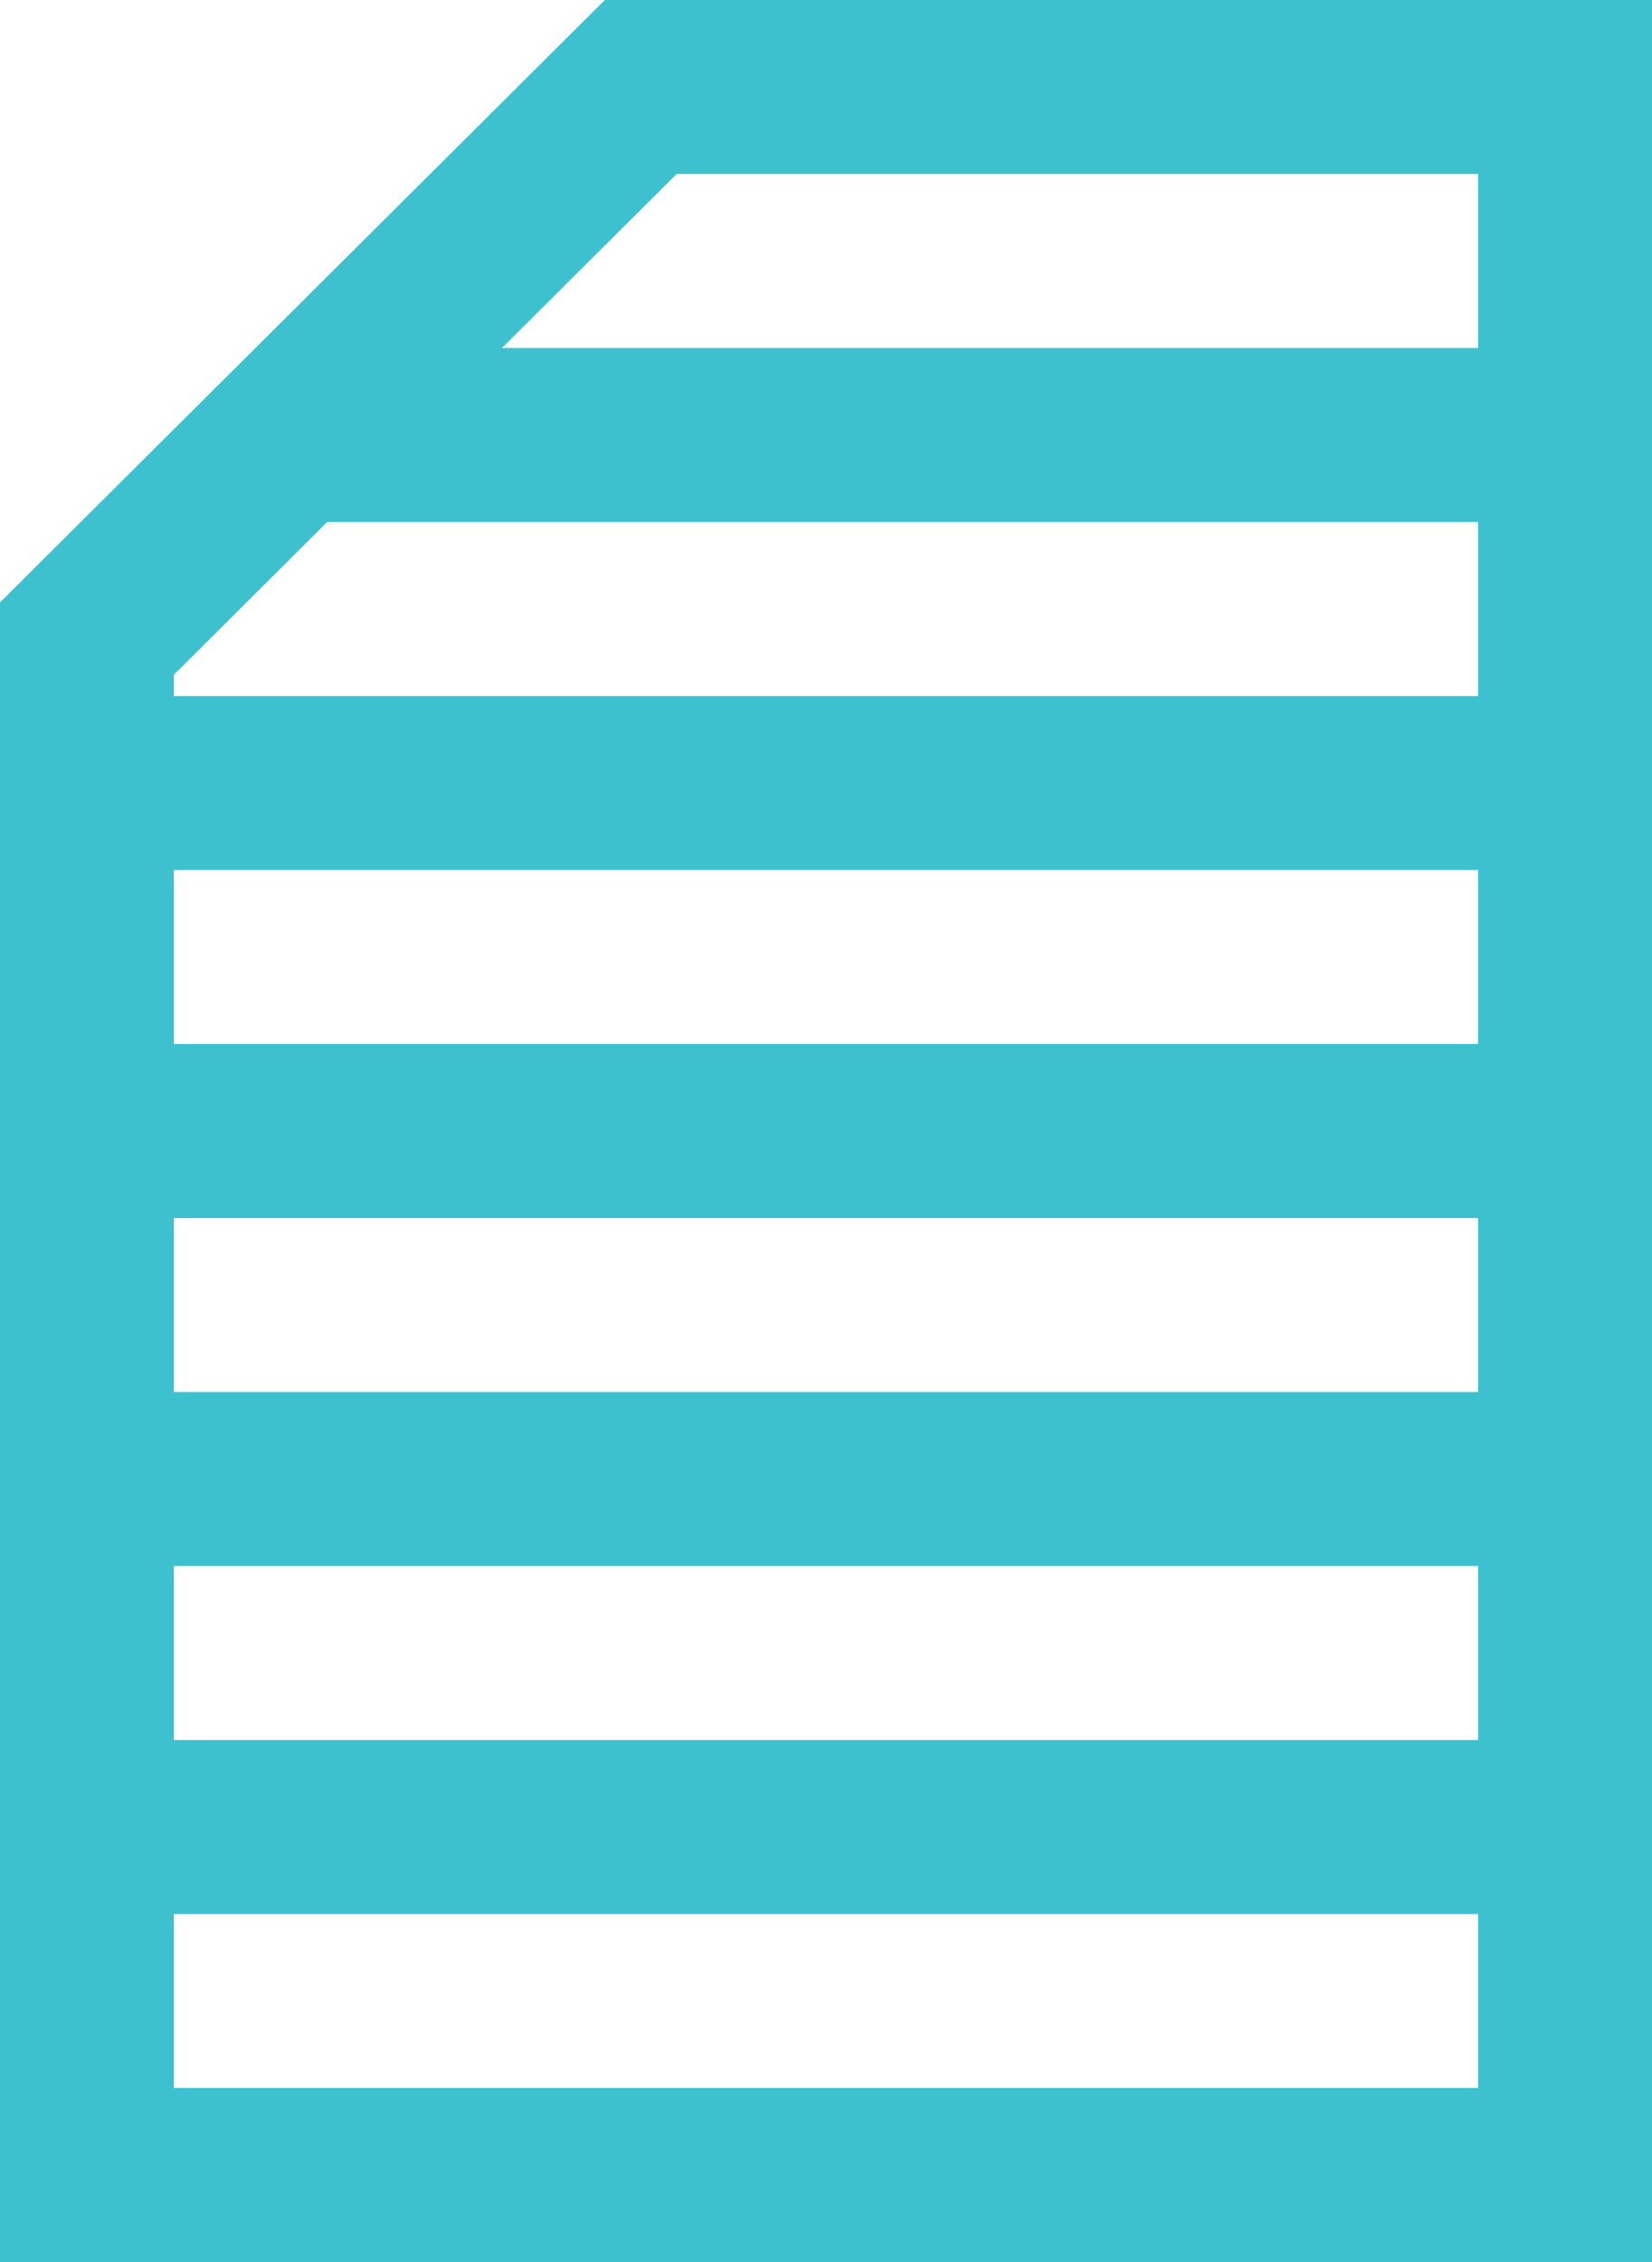 <?xml version="1.0" encoding="UTF-8"?>
<svg width="19px" height="26px" viewBox="0 0 19 26" version="1.1" xmlns="http://www.w3.org/2000/svg" xmlns:xlink="http://www.w3.org/1999/xlink">
    <!-- Generator: sketchtool 60 (101010) - https://sketch.com -->
    <title>D2DB30E3-83BF-48BA-8865-64A1ACB9D5A5</title>
    <desc>Created with sketchtool.</desc>
    <g id="Page-1" stroke="none" stroke-width="1" fill="none" fill-rule="evenodd">
        <g id="H" transform="translate(-1265, -838)">
            <g id="Group-49" transform="translate(1265, 838)">
                <g id="Group-19">
                    <g id="Group-18">
                        <g id="Group-16">
                            <g id="Group-15">
                                <path d="M7.369,1 L1,7.34 L1,25 L18,25 L18,1 L7.369,1 Z" id="Mask" stroke="#3EC1CF" stroke-width="2"></path>
                                <g transform="translate(0, 4)" fill="#3EC1CF" id="Rectangle">
                                    <rect x="3" y="0" width="16" height="2"></rect>
                                    <rect x="0" y="4" width="19" height="2"></rect>
                                    <rect x="0" y="8" width="19" height="2"></rect>
                                    <rect x="0" y="12" width="19" height="2"></rect>
                                    <rect x="0" y="16" width="19" height="2"></rect>
                                    <rect x="0" y="20" width="19" height="2"></rect>
                                </g>
                            </g>
                        </g>
                    </g>
                </g>
            </g>
        </g>
    </g>
</svg>